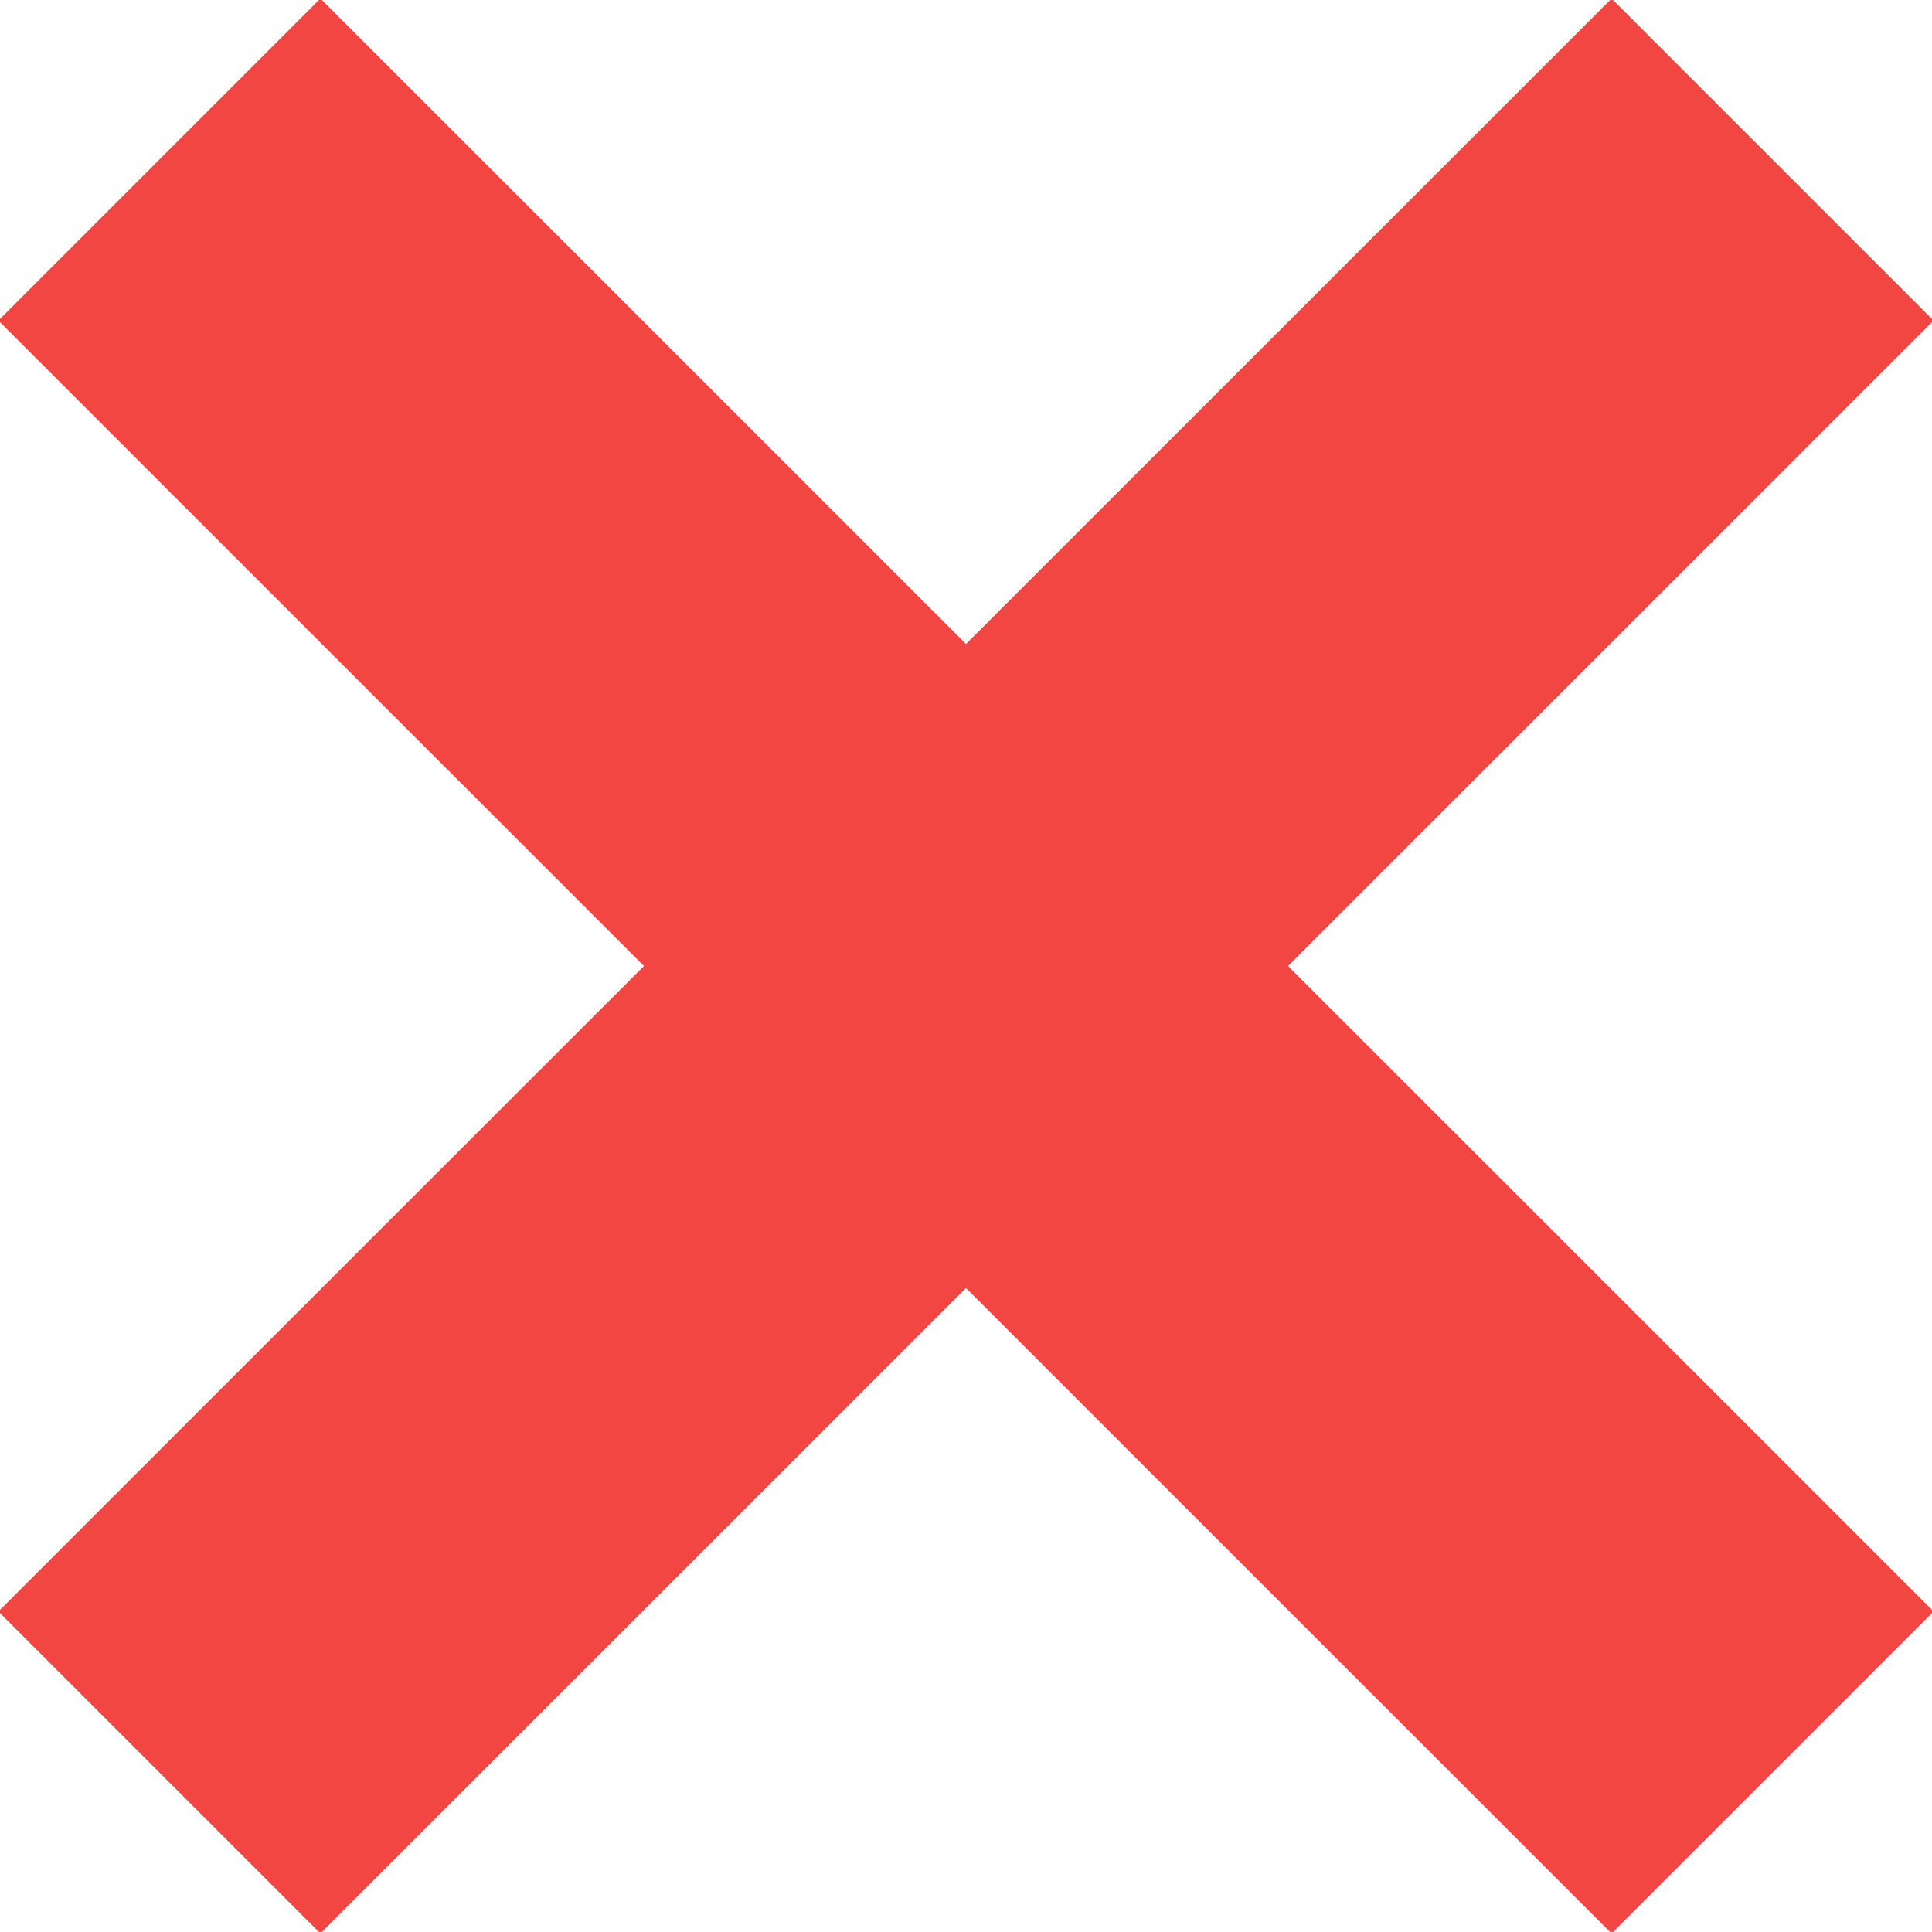 <svg xmlns="http://www.w3.org/2000/svg" width="12" height="12" viewBox="0 0 12 12">
  <defs>
    <style>
      .cls-1 {
        fill: #f24643;
        fill-rule: evenodd;
      }
    </style>
  </defs>
  <path id="長方形_940" data-name="長方形 940" class="cls-1" d="M1254.01,77.009l-2,2L1248,75l-4.01,4.009-2-2L1246,73l-4.01-4.009,2-2L1248,71l4.01-4.009,2,2L1250,73Z" transform="translate(-1242 -67)"/>
</svg>
